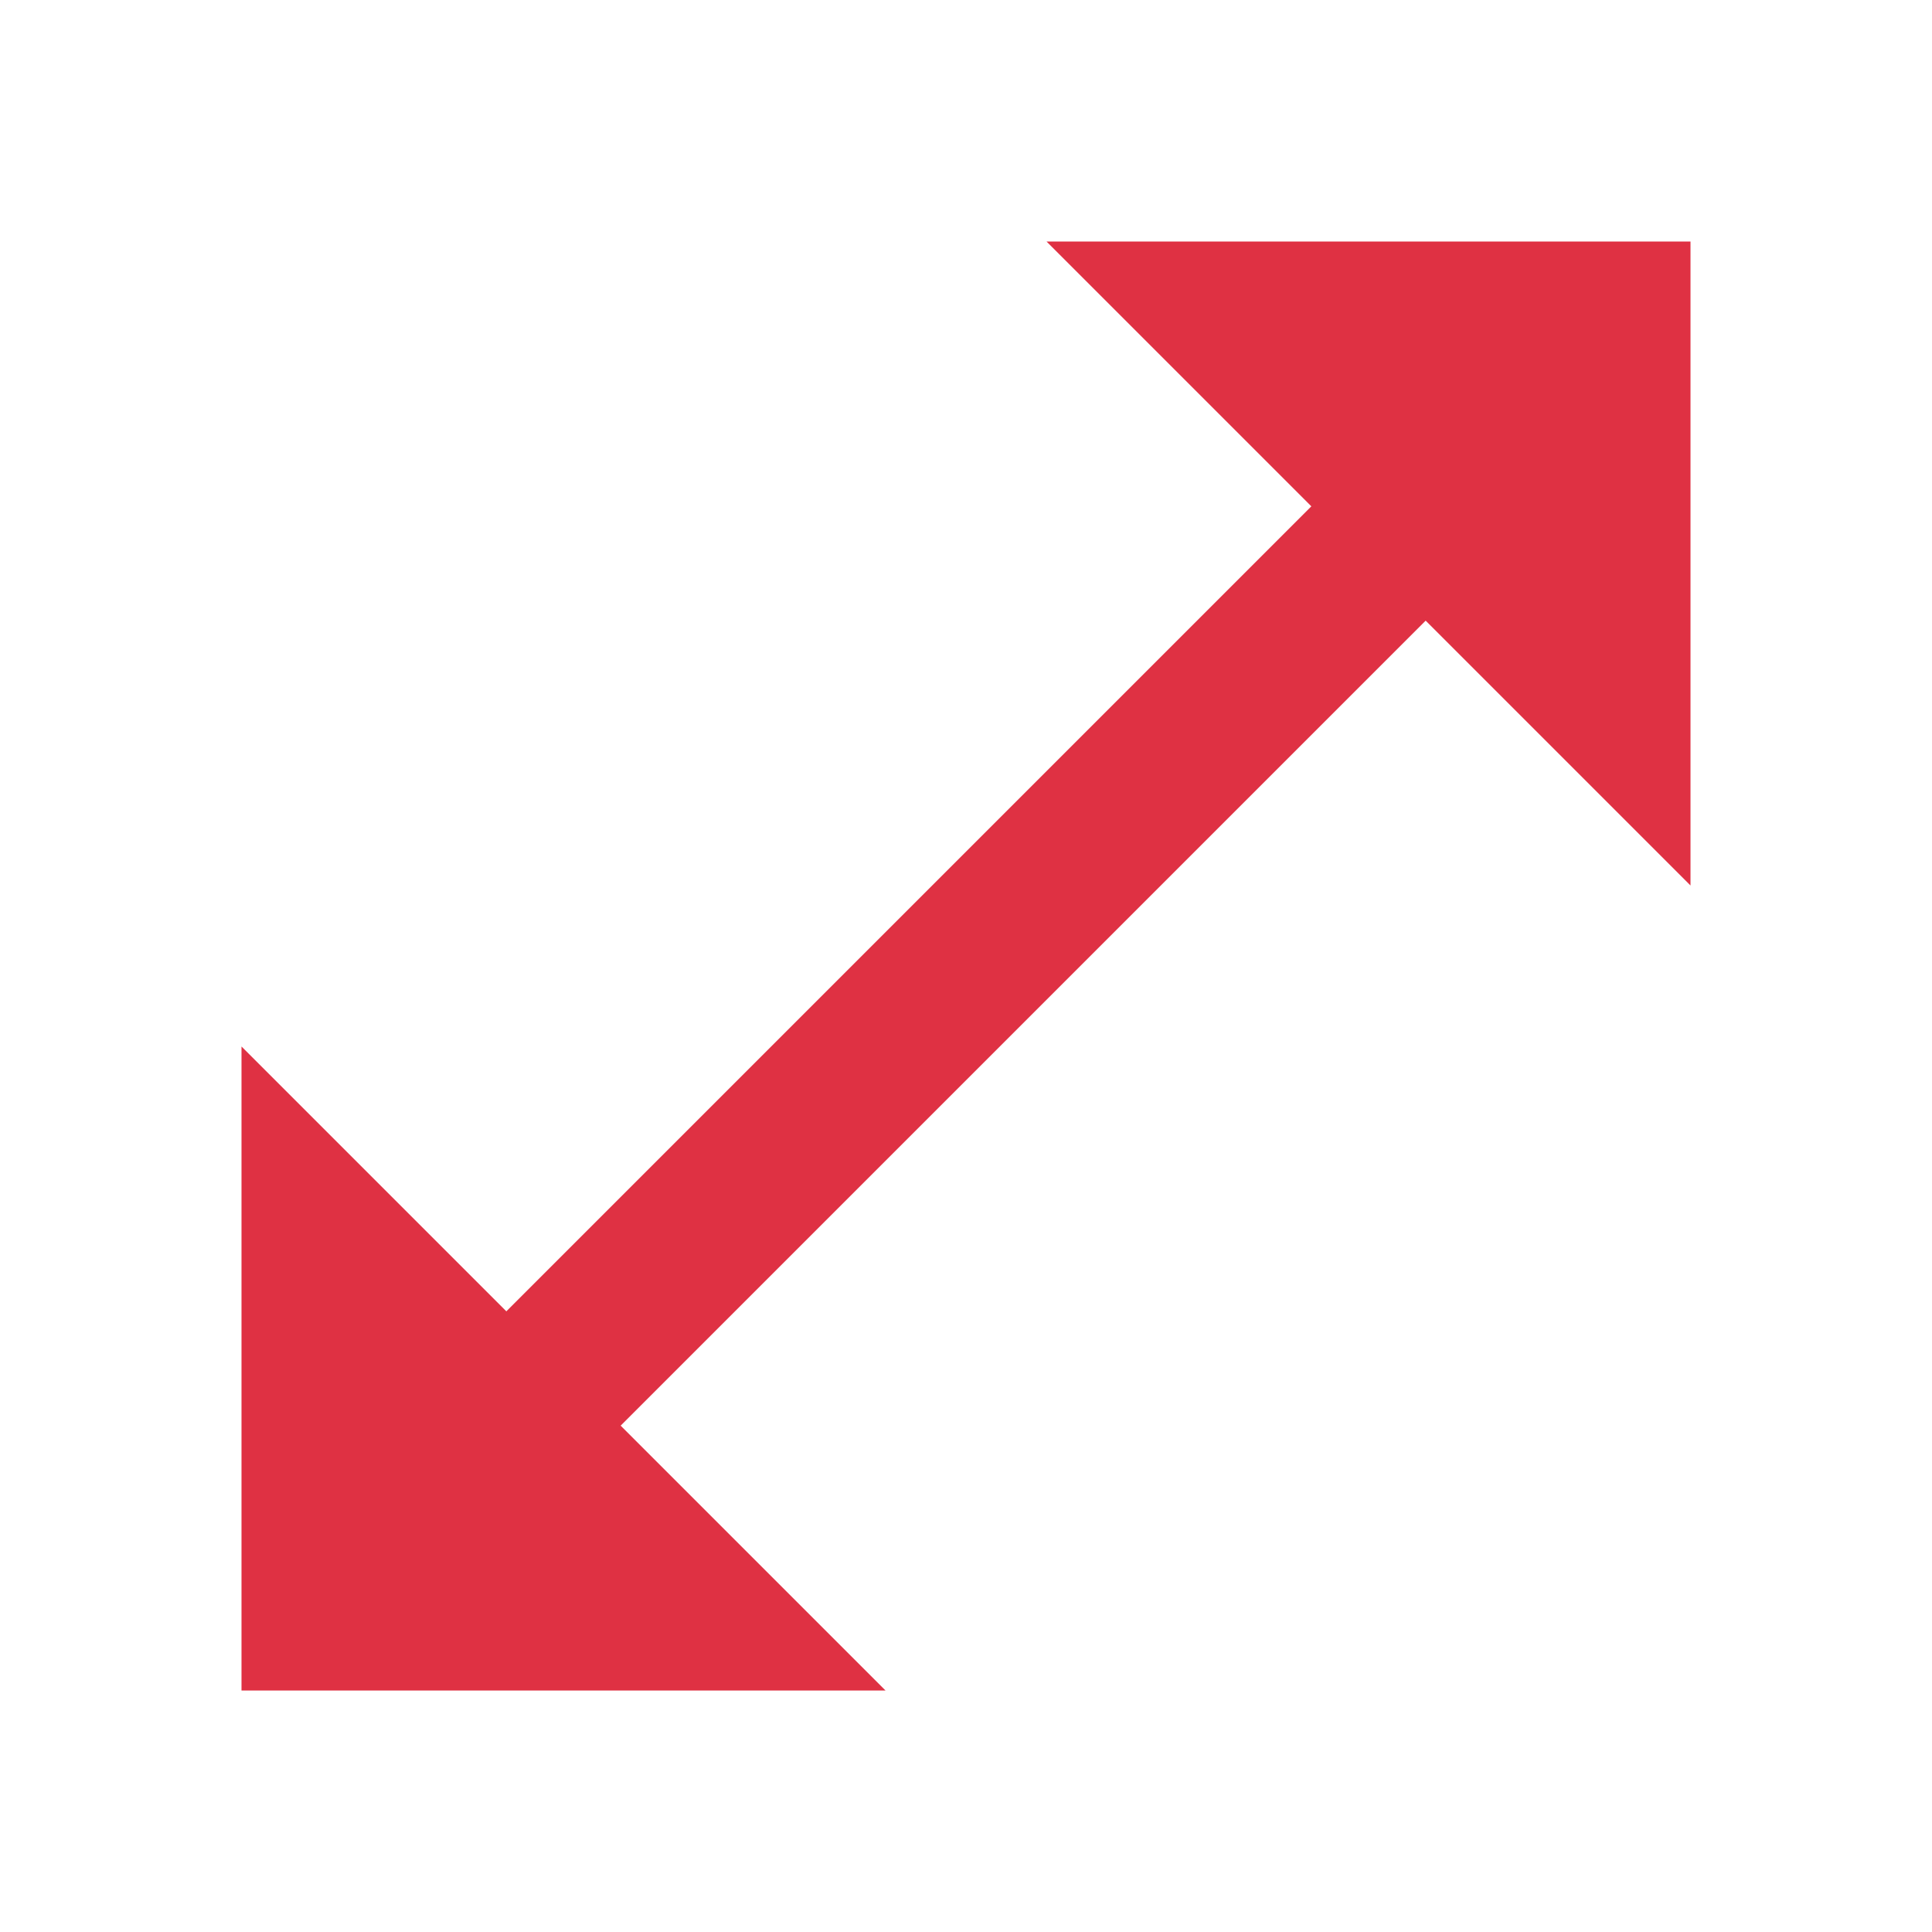 <svg width="87" height="87" viewBox="0 0 87 87" fill="none" xmlns="http://www.w3.org/2000/svg">
<path d="M76.125 39.875V10.875H47.125L59.051 22.801L22.801 59.051L10.875 47.125V76.125H39.875L27.949 64.199L64.199 27.949L76.125 39.875Z" fill="#DF3143"/>
</svg>
